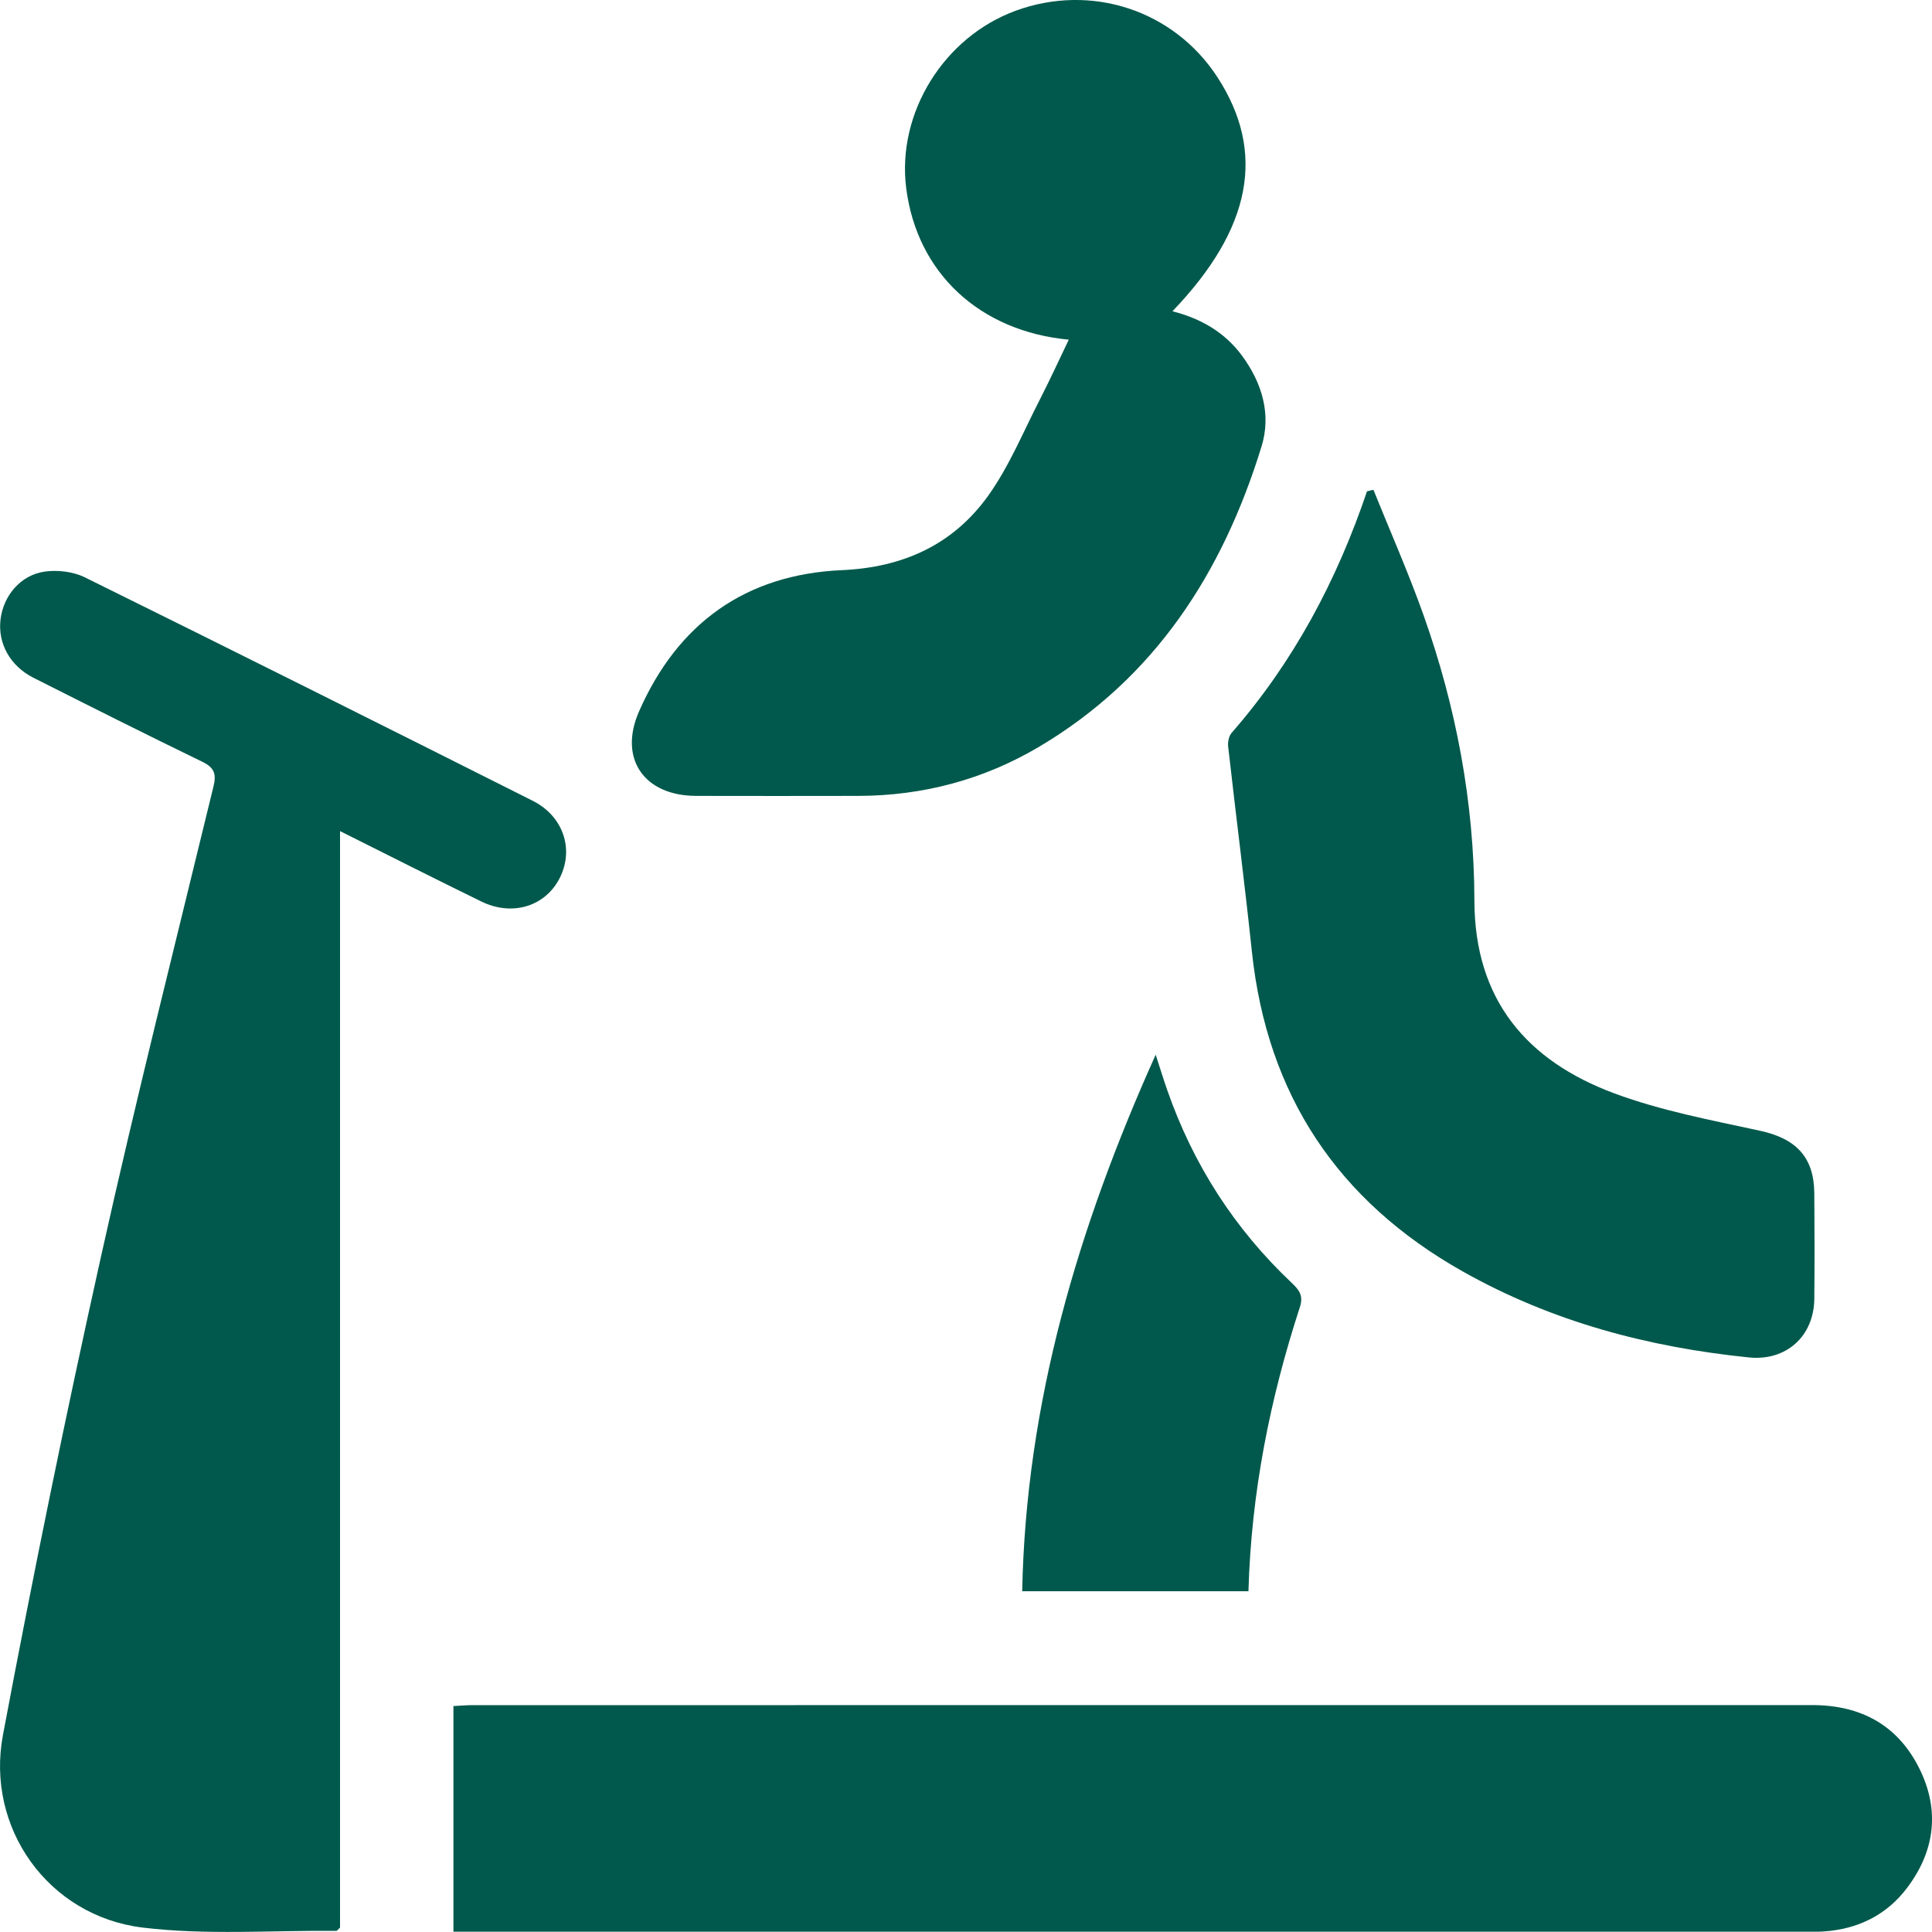 <svg width="62" height="62" viewBox="0 0 62 62" fill="none" xmlns="http://www.w3.org/2000/svg">
<g id="Parking_Bus_Taxi_Crosswalk_Perimeter" clip-path="url(#clip0_473_13978)">
<path id="Vector" d="M10.912 26.674V61.859C10.849 61.915 10.82 61.964 10.791 61.964C8.716 61.944 6.619 62.107 4.57 61.857C1.552 61.486 -0.468 58.662 0.095 55.676C1.059 50.55 2.104 45.437 3.237 40.343C4.359 35.29 5.63 30.269 6.851 25.238C6.951 24.828 6.873 24.631 6.488 24.444C4.674 23.564 2.875 22.659 1.076 21.752C0.318 21.369 -0.075 20.643 0.017 19.877C0.109 19.117 0.659 18.453 1.435 18.343C1.847 18.285 2.342 18.343 2.713 18.523C7.518 20.895 12.309 23.292 17.095 25.698C18.074 26.191 18.421 27.239 17.975 28.151C17.521 29.08 16.452 29.422 15.446 28.93C13.965 28.207 12.495 27.462 10.912 26.671V26.674Z" fill="#00594C"/>
<path id="Vector_2" d="M14.551 61.988V54.749C14.762 54.74 14.956 54.72 15.15 54.72C29.486 54.72 43.819 54.72 58.155 54.718C59.709 54.718 60.899 55.356 61.593 56.751C62.252 58.075 62.102 59.38 61.214 60.566C60.55 61.456 59.626 61.908 58.521 61.983C58.339 61.995 58.157 61.99 57.978 61.99C43.725 61.99 29.469 61.99 15.216 61.99H14.551V61.988Z" fill="#00594C"/>
<path id="Vector_3" d="M34.301 10.901C31.457 10.634 29.43 8.779 29.081 6.038C28.776 3.636 30.279 1.196 32.587 0.347C35.014 -0.546 37.666 0.325 39.065 2.472C40.633 4.881 40.173 7.333 37.625 9.989C38.536 10.222 39.302 10.659 39.86 11.418C40.507 12.299 40.801 13.303 40.483 14.331C39.239 18.368 37.072 21.752 33.355 23.959C31.569 25.019 29.617 25.538 27.537 25.541C25.803 25.543 24.07 25.546 22.336 25.541C20.671 25.536 19.841 24.347 20.508 22.829C21.747 20.005 23.929 18.433 27.015 18.297C28.991 18.21 30.599 17.473 31.726 15.889C32.393 14.95 32.841 13.851 33.372 12.818C33.695 12.187 33.99 11.544 34.298 10.901H34.301Z" fill="#00594C"/>
<path id="Vector_4" d="M44.074 15.717C44.612 17.051 45.194 18.368 45.676 19.721C46.731 22.686 47.308 25.754 47.315 28.901C47.322 32.086 48.995 34.043 51.81 35.089C53.306 35.644 54.904 35.945 56.472 36.285C57.629 36.534 58.215 37.126 58.223 38.295C58.23 39.426 58.235 40.554 58.223 41.684C58.208 42.888 57.318 43.681 56.128 43.562C52.889 43.232 49.795 42.412 46.939 40.801C42.929 38.541 40.663 35.137 40.175 30.543C39.943 28.343 39.659 26.147 39.412 23.95C39.397 23.811 39.436 23.62 39.523 23.52C41.514 21.24 42.903 18.625 43.868 15.768C43.935 15.751 44.003 15.733 44.074 15.719V15.717Z" fill="#00594C"/>
<path id="Vector_5" d="M40.061 51.065H32.803C32.924 45.027 34.589 39.407 37.087 33.847C37.239 34.312 37.341 34.65 37.458 34.982C38.289 37.367 39.615 39.433 41.451 41.168C41.683 41.388 41.836 41.57 41.717 41.939C40.757 44.882 40.154 47.894 40.064 51.062L40.061 51.065Z" fill="#00594C"/>
</g>
<defs>
<clipPath id="clip0_473_13978">
<rect width="62" height="62" fill="white"/>
</clipPath>
</defs>
</svg>
